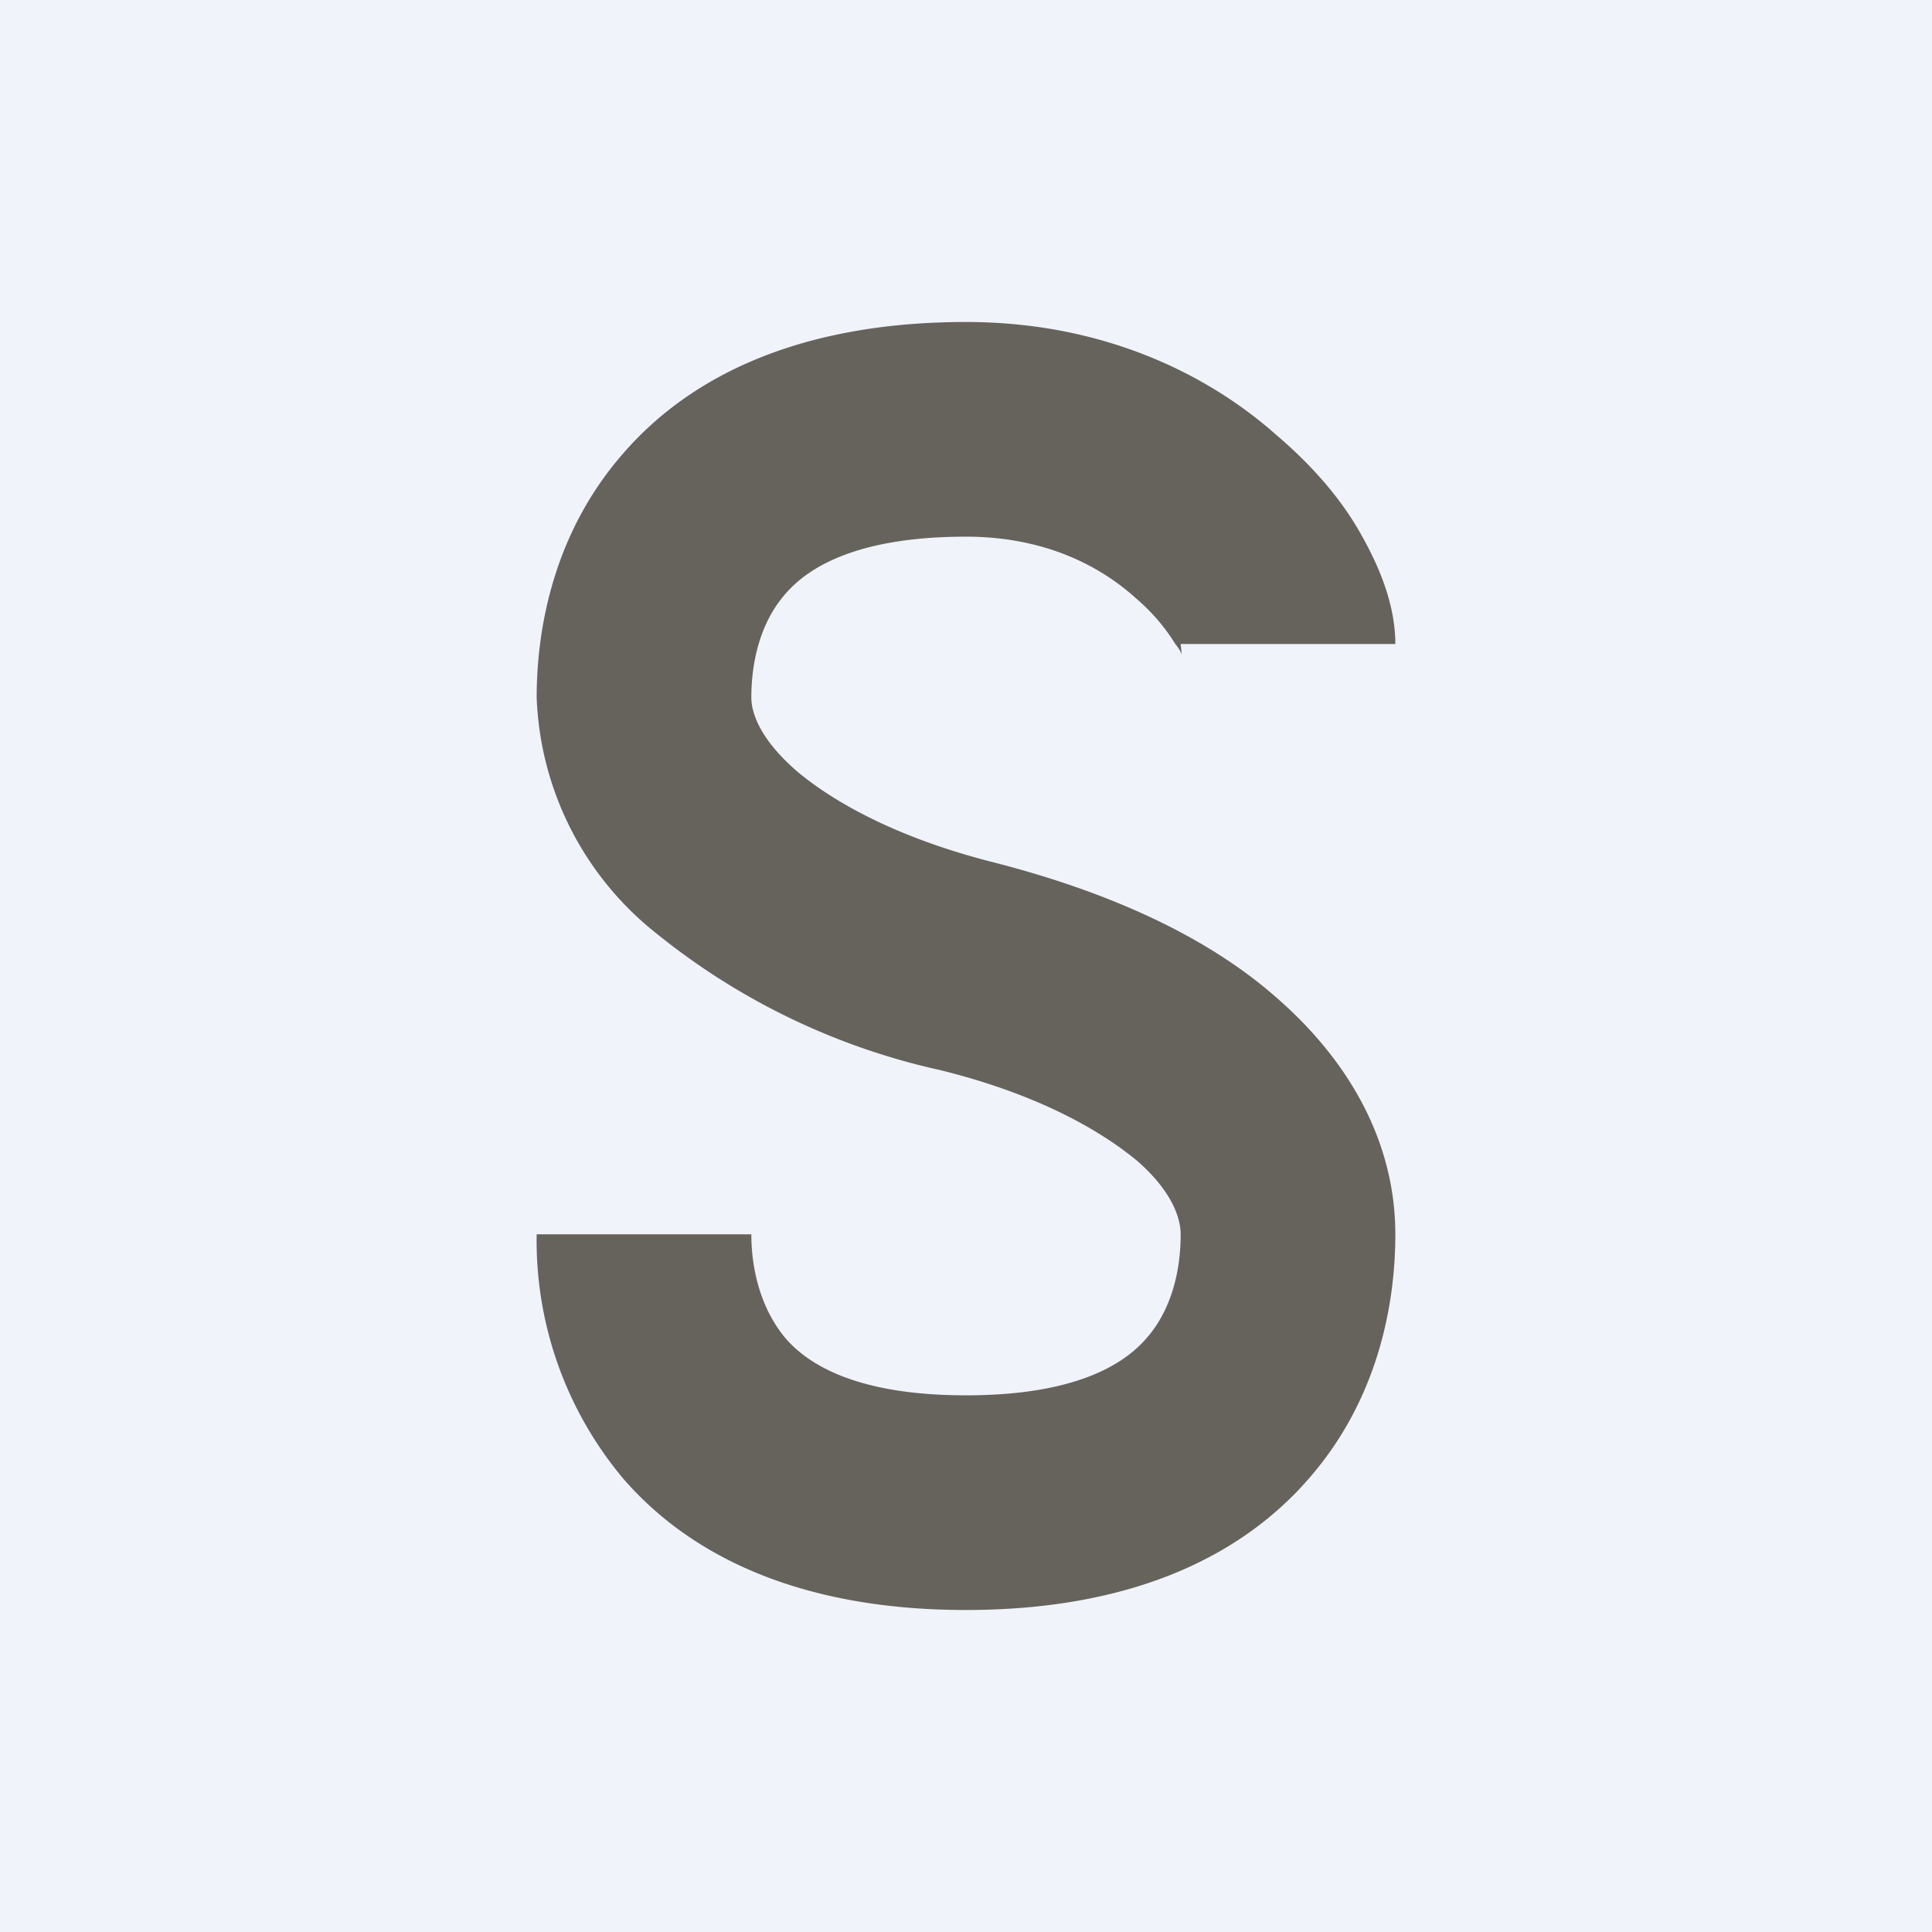 <!-- by TradingView --><svg width="18" height="18" viewBox="0 0 18 18" xmlns="http://www.w3.org/2000/svg"><path fill="#F0F3FA" d="M0 0h18v18H0z"/><path d="M5.81 4.22C6.48 3.45 7.54 3 9 3c1.27 0 2.25.48 2.9 1.06.34.29.6.6.77.9.16.28.33.65.33 1.04h-2l.01.1S11 6.06 10.95 6a1.8 1.8 0 0 0-.36-.42C10.25 5.27 9.73 5 9 5c-1.04 0-1.48.3-1.68.53-.23.26-.32.62-.32.97 0 .13.07.38.43.69.36.3.95.62 1.81.84 1.1.28 2.02.7 2.67 1.28.66.58 1.09 1.33 1.09 2.19 0 .65-.16 1.54-.81 2.28C11.52 14.55 10.46 15 9 15s-2.52-.45-3.19-1.22A3.45 3.45 0 0 1 5 11.5h2c0 .35.1.71.32.97.2.23.64.53 1.68.53s1.48-.3 1.68-.53c.23-.26.32-.62.32-.97 0-.14-.07-.39-.4-.68-.36-.3-.95-.63-1.84-.85A6.39 6.39 0 0 1 6.12 8.7 2.94 2.94 0 0 1 5 6.5c0-.65.16-1.54.81-2.28Z" fill="#66635D"/></svg>